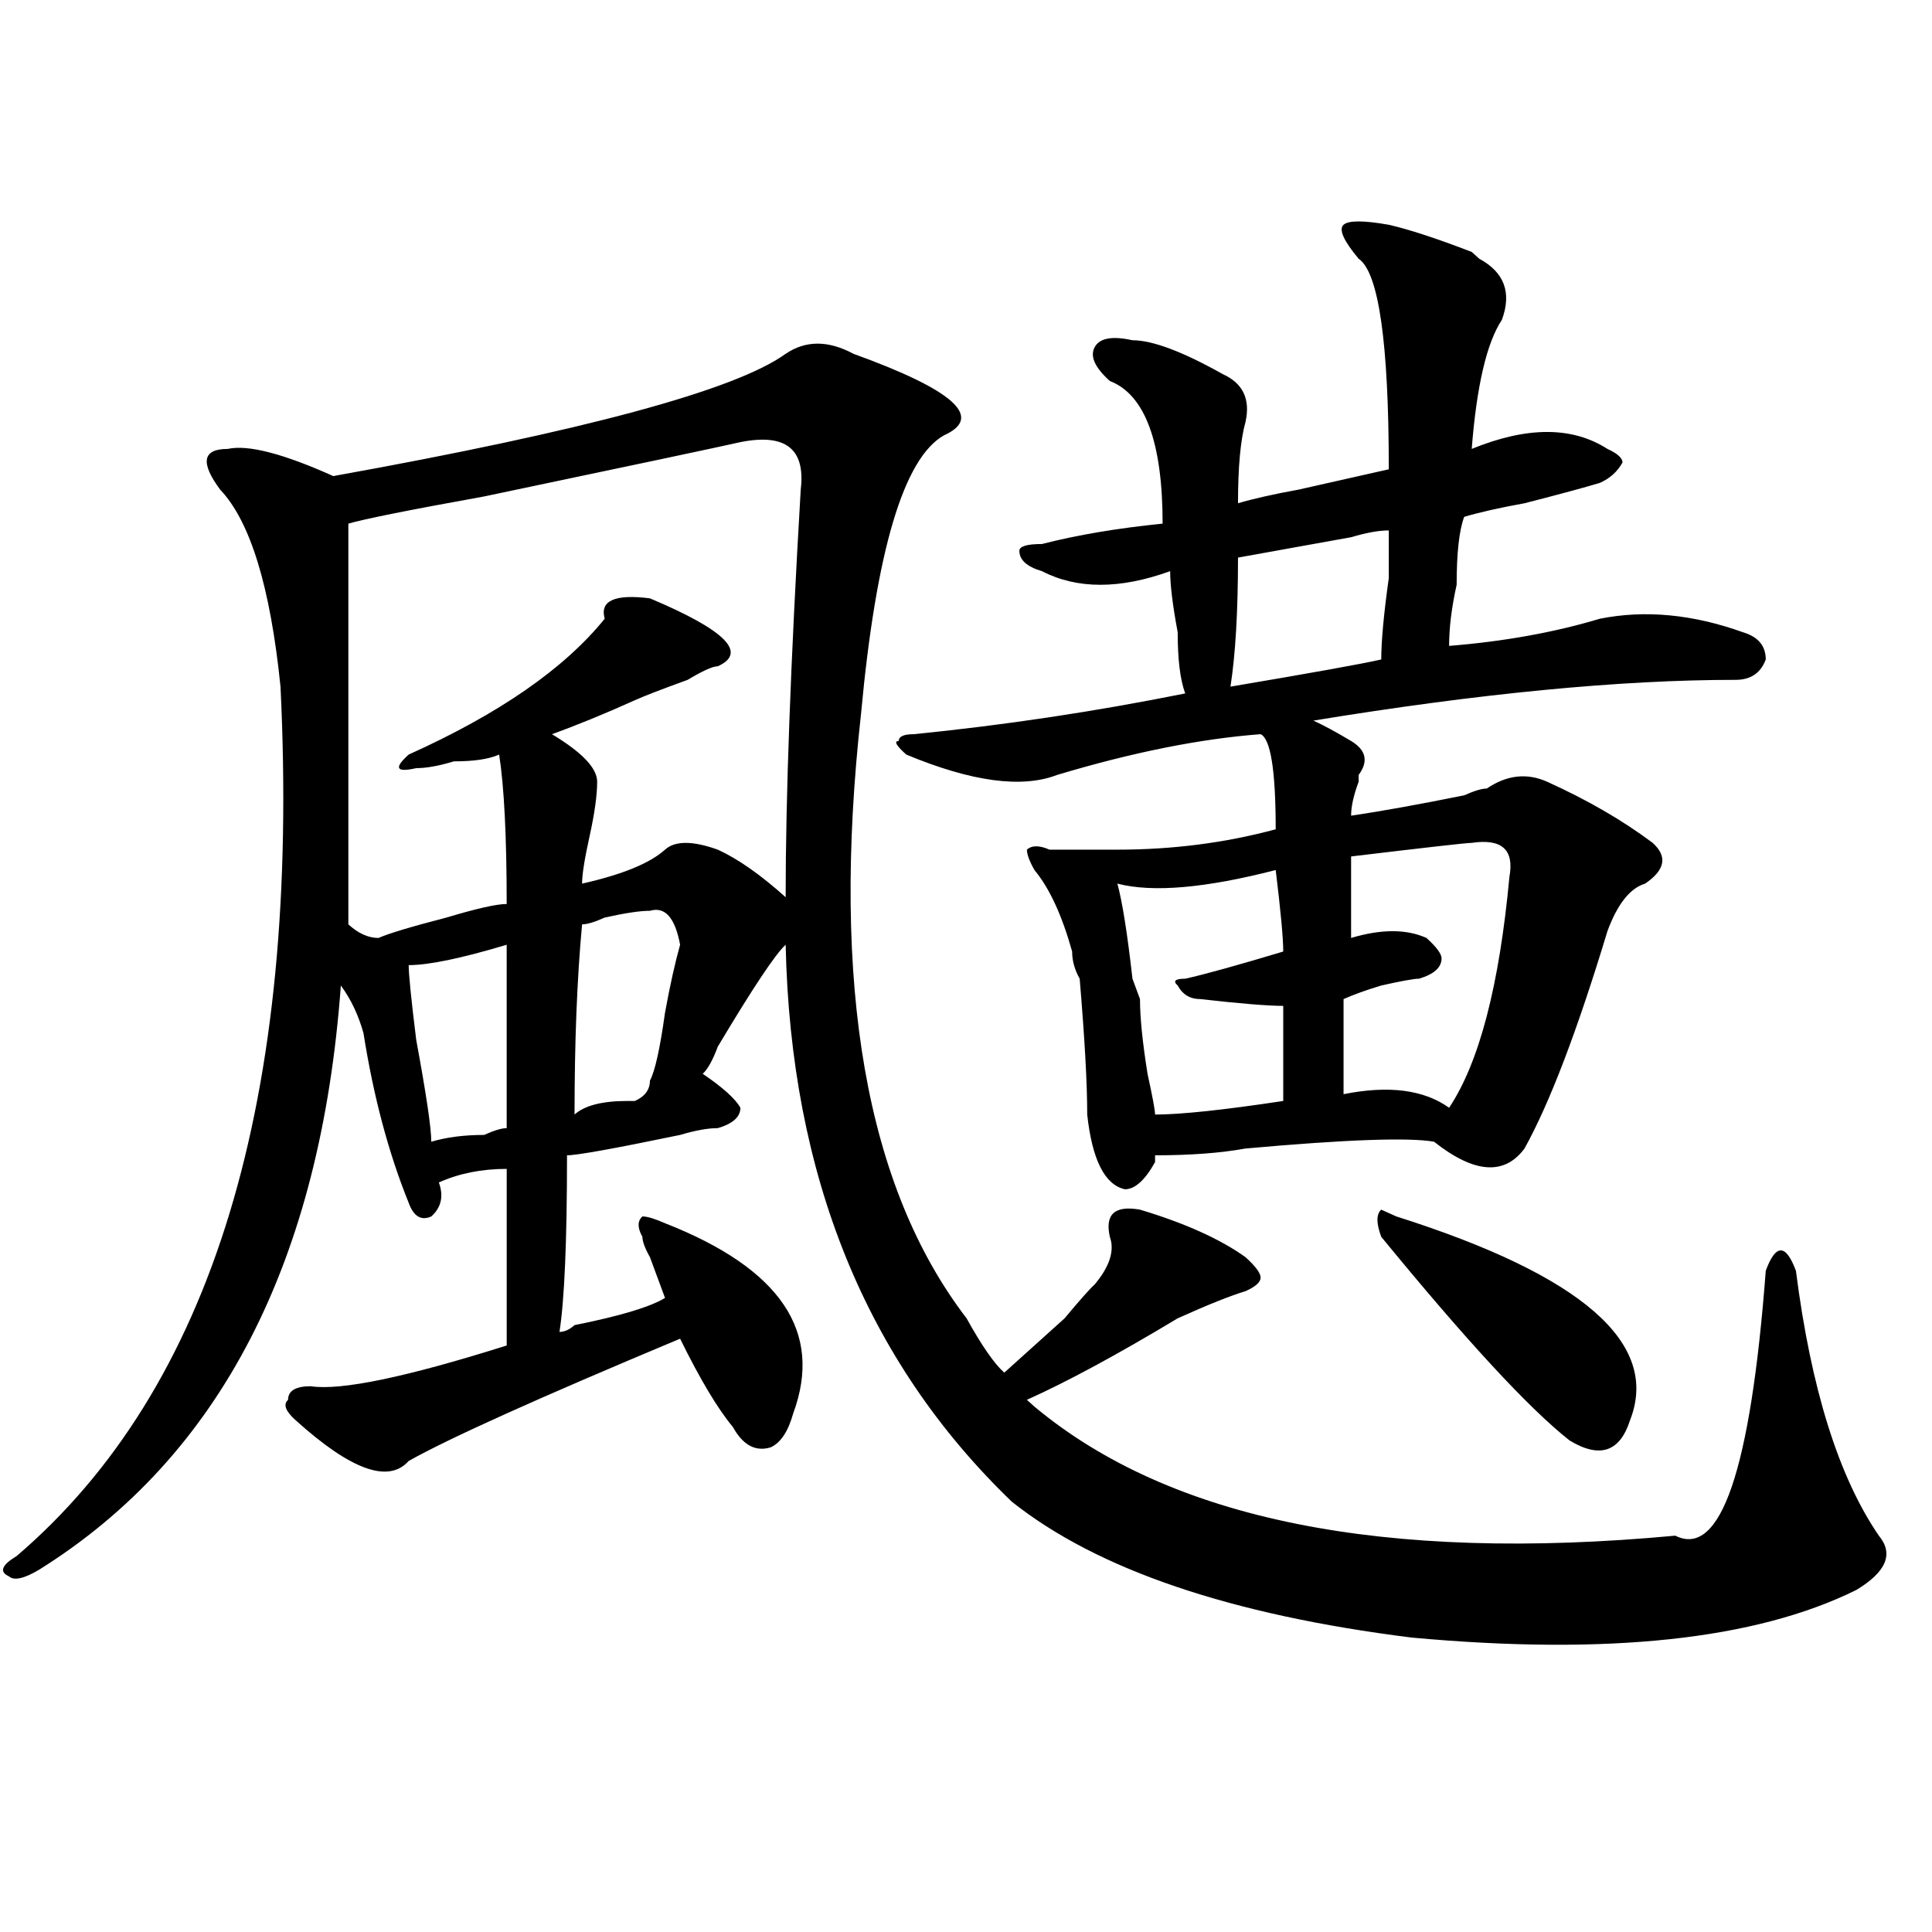 <?xml version="1.0" encoding="utf-8"?>
<!-- Generator: Adobe Illustrator 16.0.0, SVG Export Plug-In . SVG Version: 6.00 Build 0)  -->
<!DOCTYPE svg PUBLIC "-//W3C//DTD SVG 1.1//EN" "http://www.w3.org/Graphics/SVG/1.1/DTD/svg11.dtd">
<svg version="1.1" id="图层_1" xmlns="http://www.w3.org/2000/svg" xmlns:xlink="http://www.w3.org/1999/xlink" x="0px" y="0px"
	 width="1000px" height="1000px" viewBox="0 0 1000 1000" enable-background="new 0 0 1000 1000" xml:space="preserve">
<path d="M867.125,794.859c23.414,11.755,39.023-33.948,46.828-137.109c2.561-7.031,5.183-10.547,7.805-10.547
	c2.561,0,5.183,3.516,7.805,10.547c7.805,60.974,22.072,106.677,42.926,137.109c7.805,9.394,3.902,18.731-11.707,28.125
	c-52.072,25.763-128.777,33.947-230.238,24.609c-93.656-11.756-162.618-35.156-206.824-70.313
	c-75.486-72.62-114.51-168.75-117.07-288.281c-5.244,4.724-16.951,22.302-35.121,52.734c-2.622,7.031-5.244,11.755-7.805,14.063
	c10.365,7.031,16.89,12.909,19.512,17.578c0,4.724-3.902,8.239-11.707,10.547c-5.244,0-11.707,1.208-19.512,3.516
	c-33.841,7.031-53.353,10.547-58.535,10.547c0,44.55-1.342,75.036-3.902,91.406c2.561,0,5.183-1.153,7.805-3.516
	c23.414-4.669,39.023-9.339,46.828-14.063c-2.622-7.031-5.244-14.063-7.805-21.094c-2.622-4.669-3.902-8.185-3.902-10.547
	c-2.622-4.669-2.622-8.185,0-10.547c2.561,0,6.463,1.208,11.707,3.516c59.815,23.456,81.949,56.25,66.34,98.438
	c-2.622,9.394-6.524,15.271-11.707,17.578c-7.805,2.362-14.329-1.153-19.512-10.547c-7.805-9.339-16.951-24.609-27.316-45.703
	c-72.864,30.487-119.692,51.581-140.484,63.281c-10.427,11.755-29.938,4.724-58.535-21.094c-5.244-4.669-6.524-8.185-3.902-10.547
	c0-4.669,3.902-7.031,11.707-7.031c15.609,2.362,49.389-4.669,101.461-21.094c0-42.188,0-72.62,0-91.406
	c-13.049,0-24.756,2.362-35.121,7.031c2.561,7.031,1.28,12.909-3.902,17.578c-5.244,2.362-9.146,0-11.707-7.031
	c-10.427-25.763-18.231-55.042-23.414-87.891c-2.622-9.339-6.524-17.578-11.707-24.609
	C165.983,653.081,113.973,753.88,20.316,812.438c-7.805,4.669-13.049,5.822-15.609,3.516c-5.244-2.362-3.902-5.823,3.902-10.547
	c101.461-86.683,146.947-236.7,136.582-450c-5.244-51.526-15.609-85.528-31.219-101.953c-10.427-14.063-9.146-21.094,3.902-21.094
	c10.365-2.308,28.597,2.362,54.633,14.063c130.058-23.401,208.104-44.495,234.141-63.281c10.365-7.031,22.072-7.031,35.121,0
	c52.011,18.786,67.62,32.849,46.828,42.188c-20.854,11.755-35.121,59.766-42.926,144.141
	c-15.609,140.625,2.561,244.94,54.633,312.891c7.805,14.063,14.268,23.456,19.512,28.125c7.805-7.031,18.17-16.37,31.219-28.125
	c7.805-9.339,12.987-15.216,15.609-17.578c7.805-9.339,10.365-17.578,7.805-24.609c-2.622-11.7,2.561-16.37,15.609-14.063
	c23.414,7.031,41.584,15.271,54.633,24.609c5.183,4.724,7.805,8.239,7.805,10.547c0,2.362-2.622,4.724-7.805,7.031
	c-7.805,2.362-19.512,7.031-35.121,14.063c-31.219,18.786-57.255,32.849-78.047,42.188l3.902,3.516
	C605.668,786.675,716.214,808.922,867.125,794.859z M383.234,228.844c-10.427,2.362-54.633,11.755-132.68,28.125
	c-39.023,7.031-62.438,11.755-70.242,14.063c0,72.675,0,141.833,0,207.422c5.183,4.724,10.365,7.031,15.609,7.031
	c5.183-2.308,16.89-5.823,35.121-10.547c15.609-4.669,25.975-7.031,31.219-7.031c0-35.156-1.342-60.919-3.902-77.344
	c-5.244,2.362-13.049,3.516-23.414,3.516c-7.805,2.362-14.329,3.516-19.512,3.516c-10.427,2.362-11.707,0-3.902-7.031
	c46.828-21.094,80.607-44.495,101.461-70.313c-2.622-9.339,5.183-12.854,23.414-10.547c39.023,16.425,50.73,28.125,35.121,35.156
	c-2.622,0-7.805,2.362-15.609,7.031c-13.049,4.724-22.134,8.239-27.316,10.547c-15.609,7.031-29.938,12.909-42.926,17.578
	c15.609,9.394,23.414,17.578,23.414,24.609s-1.342,16.425-3.902,28.125c-2.622,11.755-3.902,19.94-3.902,24.609
	c20.792-4.669,35.121-10.547,42.926-17.578c5.183-4.669,14.268-4.669,27.316,0c10.365,4.724,22.072,12.909,35.121,24.609
	c0-51.526,2.561-121.839,7.805-210.938C417.014,232.359,406.648,224.175,383.234,228.844z M262.262,489
	c-23.414,7.031-40.365,10.547-50.73,10.547c0,4.724,1.28,17.578,3.902,38.672c5.183,28.125,7.805,45.703,7.805,52.734
	c7.805-2.308,16.89-3.516,27.316-3.516c5.183-2.308,9.085-3.516,11.707-3.516C262.262,544.097,262.262,512.456,262.262,489z
	 M336.406,471.422c-5.244,0-13.049,1.208-23.414,3.516c-5.244,2.362-9.146,3.516-11.707,3.516
	c-2.622,28.125-3.902,60.974-3.902,98.438c5.183-4.669,14.268-7.031,27.316-7.031h3.902c5.183-2.308,7.805-5.823,7.805-10.547
	c2.561-4.669,5.183-16.37,7.805-35.156c2.561-14.063,5.183-25.763,7.805-35.156C349.394,474.938,344.211,469.114,336.406,471.422z
	 M718.836,116.344c10.365,2.362,24.694,7.031,42.926,14.063l3.902,3.516c12.987,7.031,16.89,17.578,11.707,31.641
	c-7.805,11.755-13.049,34.003-15.609,66.797c28.597-11.7,52.011-11.7,70.242,0c5.183,2.362,7.805,4.724,7.805,7.031
	c-2.622,4.724-6.524,8.239-11.707,10.547c-7.805,2.362-20.854,5.878-39.023,10.547c-13.049,2.362-23.414,4.724-31.219,7.031
	c-2.622,7.031-3.902,18.786-3.902,35.156c-2.622,11.755-3.902,22.302-3.902,31.641c28.597-2.308,54.633-7.031,78.047-14.063
	c23.414-4.669,48.108-2.308,74.145,7.031c7.805,2.362,11.707,7.031,11.707,14.063c-2.622,7.031-7.805,10.547-15.609,10.547
	c-59.877,0-132.68,7.031-218.531,21.094c5.183,2.362,11.707,5.878,19.512,10.547c7.805,4.724,9.085,10.547,3.902,17.578v3.516
	c-2.622,7.031-3.902,12.909-3.902,17.578c15.609-2.308,35.121-5.823,58.535-10.547c5.183-2.308,9.085-3.516,11.707-3.516
	c10.365-7.031,20.792-8.185,31.219-3.516c20.792,9.394,39.023,19.94,54.633,31.641c7.805,7.031,6.463,14.063-3.902,21.094
	c-7.805,2.362-14.329,10.547-19.512,24.609c-15.609,51.581-29.938,89.099-42.926,112.5c-10.427,14.063-26.036,12.909-46.828-3.516
	c-13.049-2.308-45.548-1.153-97.559,3.516c-13.049,2.362-28.658,3.516-46.828,3.516v3.516c-5.244,9.394-10.427,14.063-15.609,14.063
	c-10.427-2.308-16.951-15.216-19.512-38.672c0-16.37-1.342-39.825-3.902-70.313c-2.622-4.669-3.902-9.339-3.902-14.063
	c-5.244-18.731-11.707-32.794-19.512-42.188c-2.622-4.669-3.902-8.185-3.902-10.547c2.561-2.308,6.463-2.308,11.707,0
	c12.987,0,24.694,0,35.121,0c28.597,0,55.913-3.516,81.949-10.547c0-30.433-2.622-46.856-7.805-49.219
	c-31.219,2.362-66.34,9.394-105.363,21.094c-18.231,7.031-44.268,3.516-78.047-10.547c-5.244-4.669-6.524-7.031-3.902-7.031
	c0-2.308,2.561-3.516,7.805-3.516c46.828-4.669,93.656-11.7,140.484-21.094c-2.622-7.031-3.902-17.578-3.902-31.641
	c-2.622-14.063-3.902-24.609-3.902-31.641c-26.036,9.394-48.17,9.394-66.34,0c-7.805-2.308-11.707-5.823-11.707-10.547
	c0-2.308,3.902-3.516,11.707-3.516c18.17-4.669,39.023-8.185,62.438-10.547c0-42.188-9.146-66.797-27.316-73.828
	c-7.805-7.031-10.427-12.854-7.805-17.578c2.561-4.669,9.085-5.823,19.512-3.516c10.365,0,25.975,5.878,46.828,17.578
	c10.365,4.724,14.268,12.909,11.707,24.609c-2.622,9.394-3.902,23.456-3.902,42.188c7.805-2.308,18.17-4.669,31.219-7.031
	c10.365-2.308,25.975-5.823,46.828-10.547c0-65.589-5.244-101.953-15.609-108.984c-7.805-9.339-10.427-15.216-7.805-17.578
	C697.982,114.036,705.787,114.036,718.836,116.344z M660.301,450.328c-36.463,9.394-63.779,11.755-81.949,7.031
	c2.561,9.394,5.183,25.817,7.805,49.219l3.902,10.547c0,9.394,1.28,22.302,3.902,38.672c2.561,11.755,3.902,18.786,3.902,21.094
	c12.987,0,35.121-2.308,66.34-7.031v-49.219c-7.805,0-22.134-1.153-42.926-3.516c-5.244,0-9.146-2.308-11.707-7.031
	c-2.622-2.308-1.342-3.516,3.902-3.516c10.365-2.308,27.316-7.031,50.73-14.063C664.203,485.484,662.861,471.422,660.301,450.328z
	 M640.789,288.609c0,28.125-1.342,50.427-3.902,66.797c41.584-7.031,67.62-11.7,78.047-14.063c0-9.339,1.28-23.401,3.902-42.188
	c0-11.7,0-19.886,0-24.609c-5.244,0-11.707,1.208-19.512,3.516C673.288,282.786,653.776,286.302,640.789,288.609z M761.762,436.266
	c-2.622,0-23.414,2.362-62.438,7.031c0,4.724,0,18.786,0,42.188c15.609-4.669,28.597-4.669,39.023,0
	c5.183,4.724,7.805,8.239,7.805,10.547c0,4.724-3.902,8.239-11.707,10.547c-2.622,0-9.146,1.208-19.512,3.516
	c-7.805,2.362-14.329,4.724-19.512,7.031v49.219c23.414-4.669,41.584-2.308,54.633,7.031
	c15.609-23.401,25.975-63.281,31.219-119.531C783.834,439.781,777.371,433.958,761.762,436.266z M722.738,629.625
	c96.217,30.487,136.582,65.644,120.973,105.469c-5.244,16.425-15.609,19.94-31.219,10.547
	c-20.854-16.37-53.353-51.526-97.559-105.469c-2.622-7.031-2.622-11.7,0-14.063L722.738,629.625z"/>
</svg>

